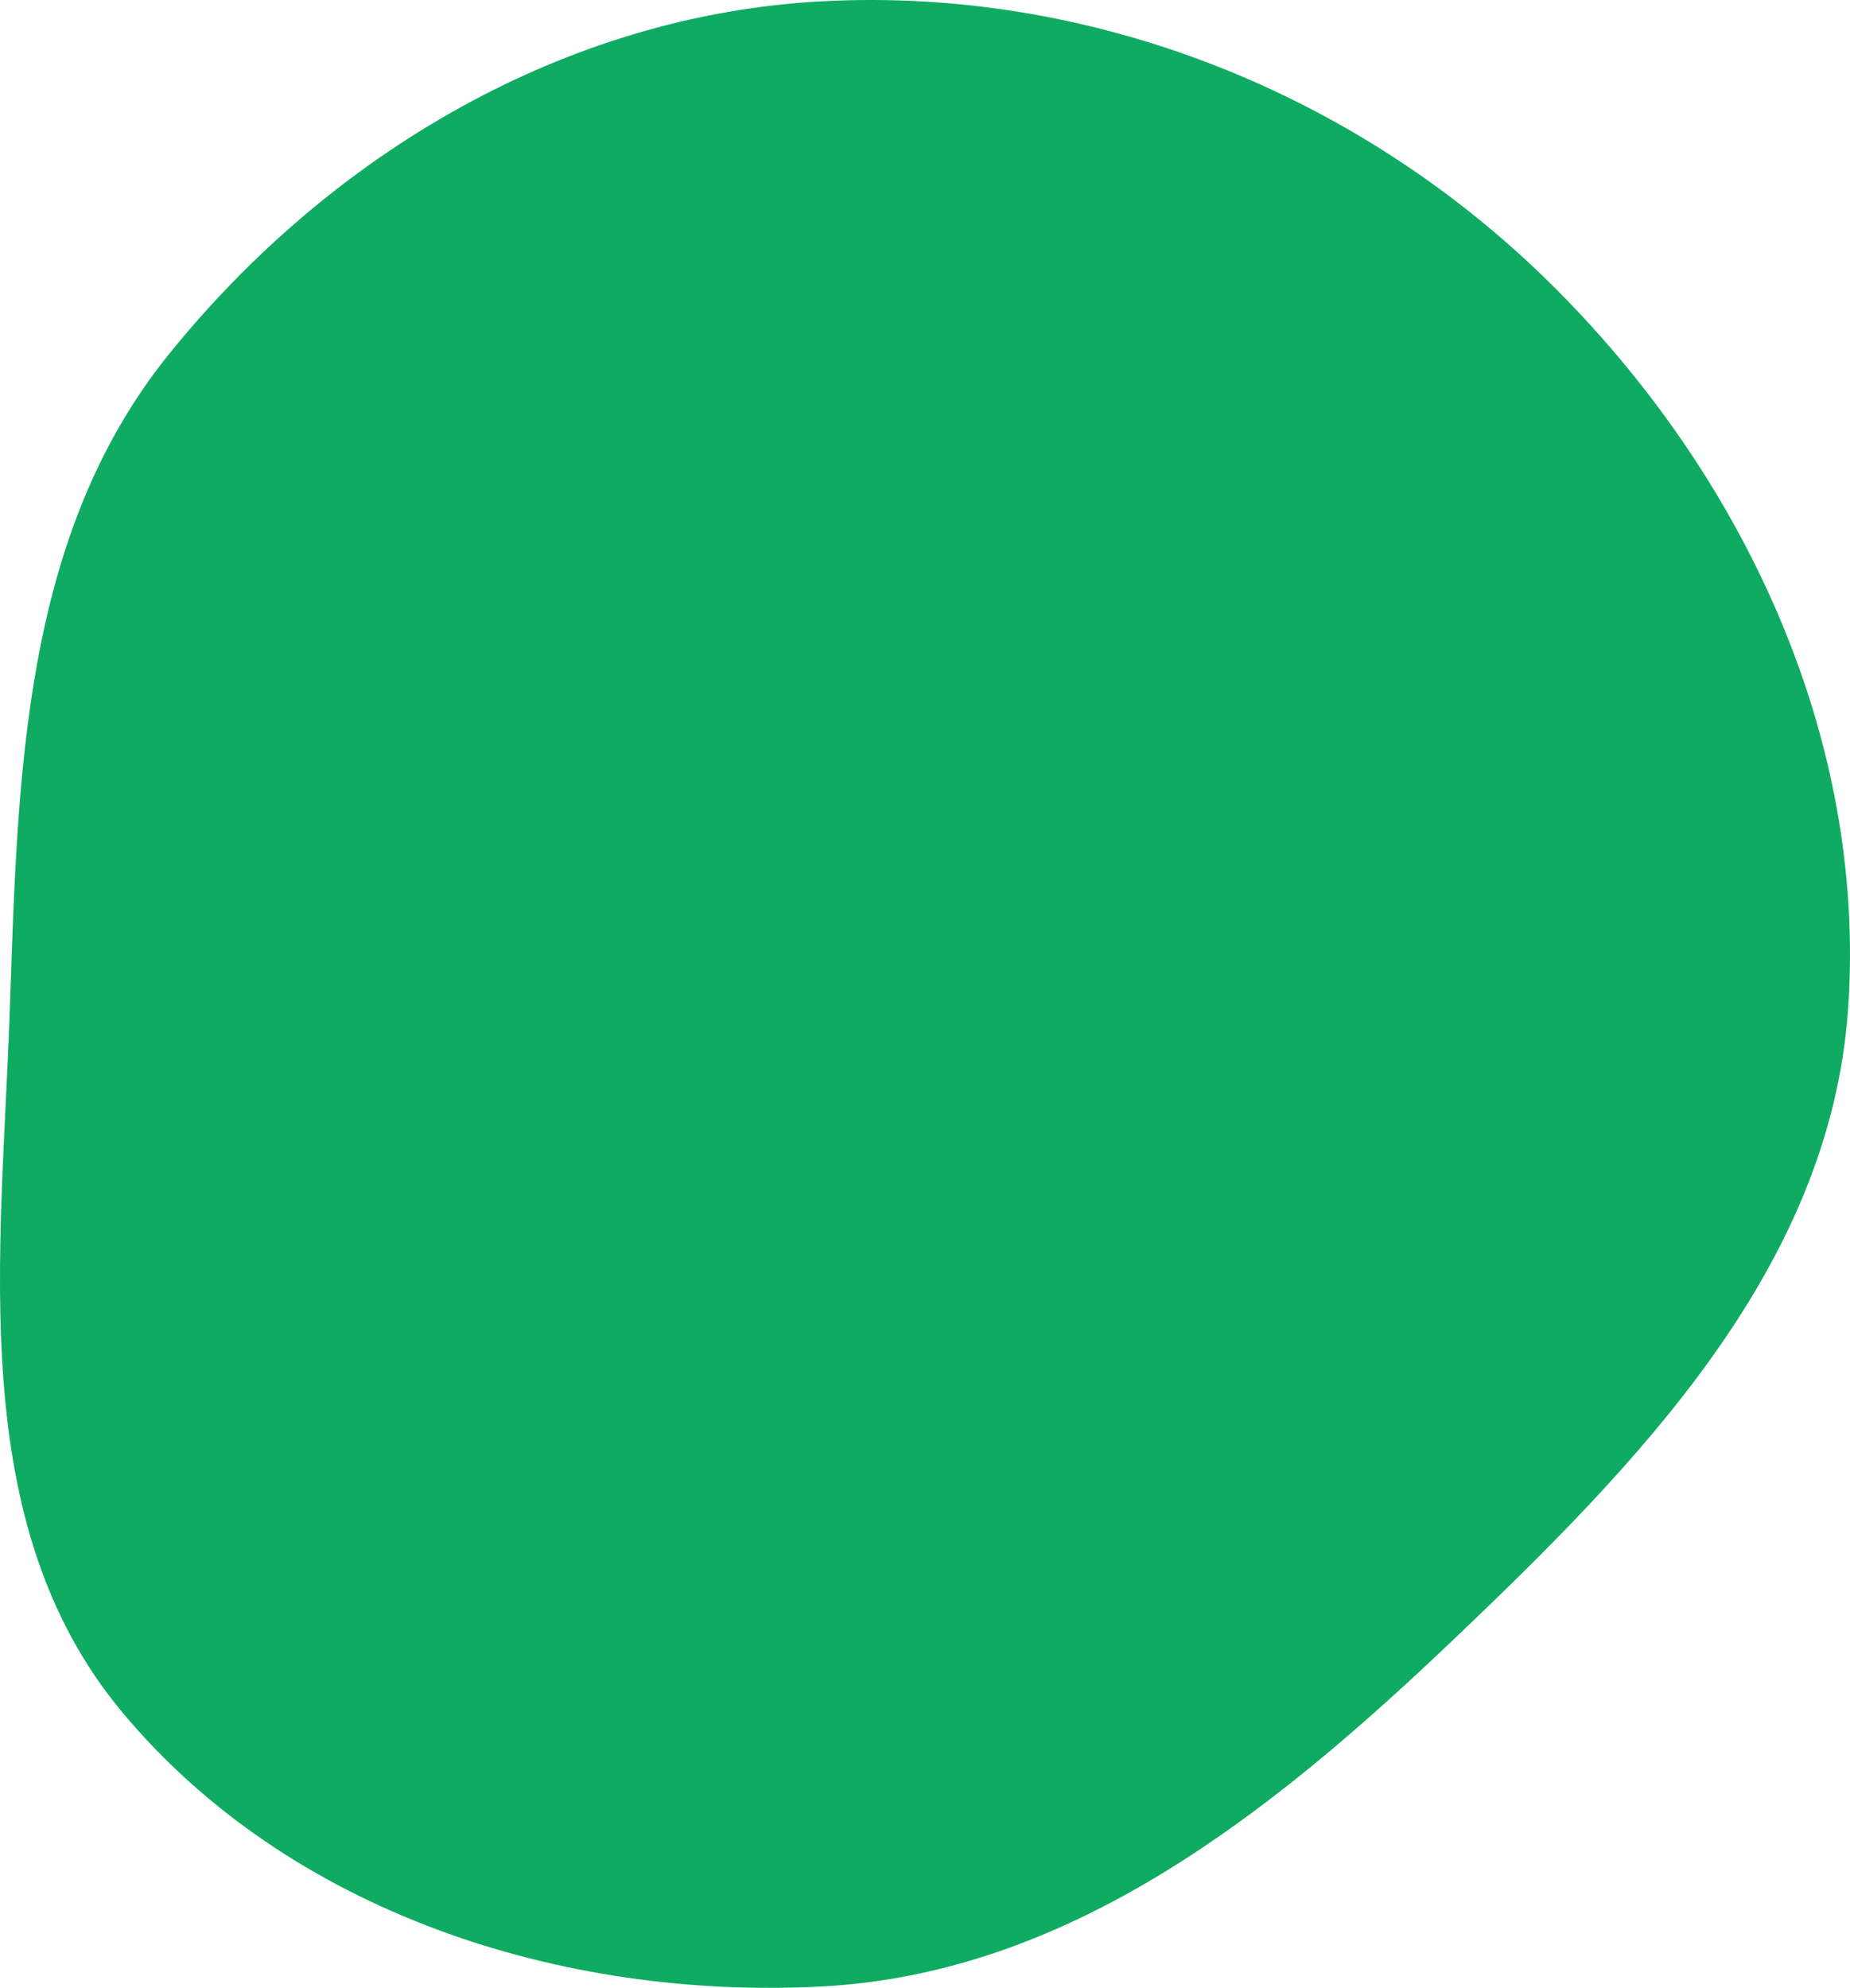 <svg xmlns="http://www.w3.org/2000/svg" width="281" height="302"><path d="M124.873.195C165.8-1.971 205.976 14.036 235.229 42.8c29.525 29.032 48.411 69.265 45.47 110.618-2.785 39.154-31.767 68.859-60.16 95.893-27.4 26.087-57.93 50.469-95.666 52.473-39.529 2.1-81.026-11.264-106.372-41.742C-5.4 231.3.2 190.815 1.49 153.42c1.219-35.467 1.861-71.907 24.1-99.522C50.142 23.405 85.833 2.261 124.873.195z" fill="#0fab62" fill-rule="evenodd"/></svg>